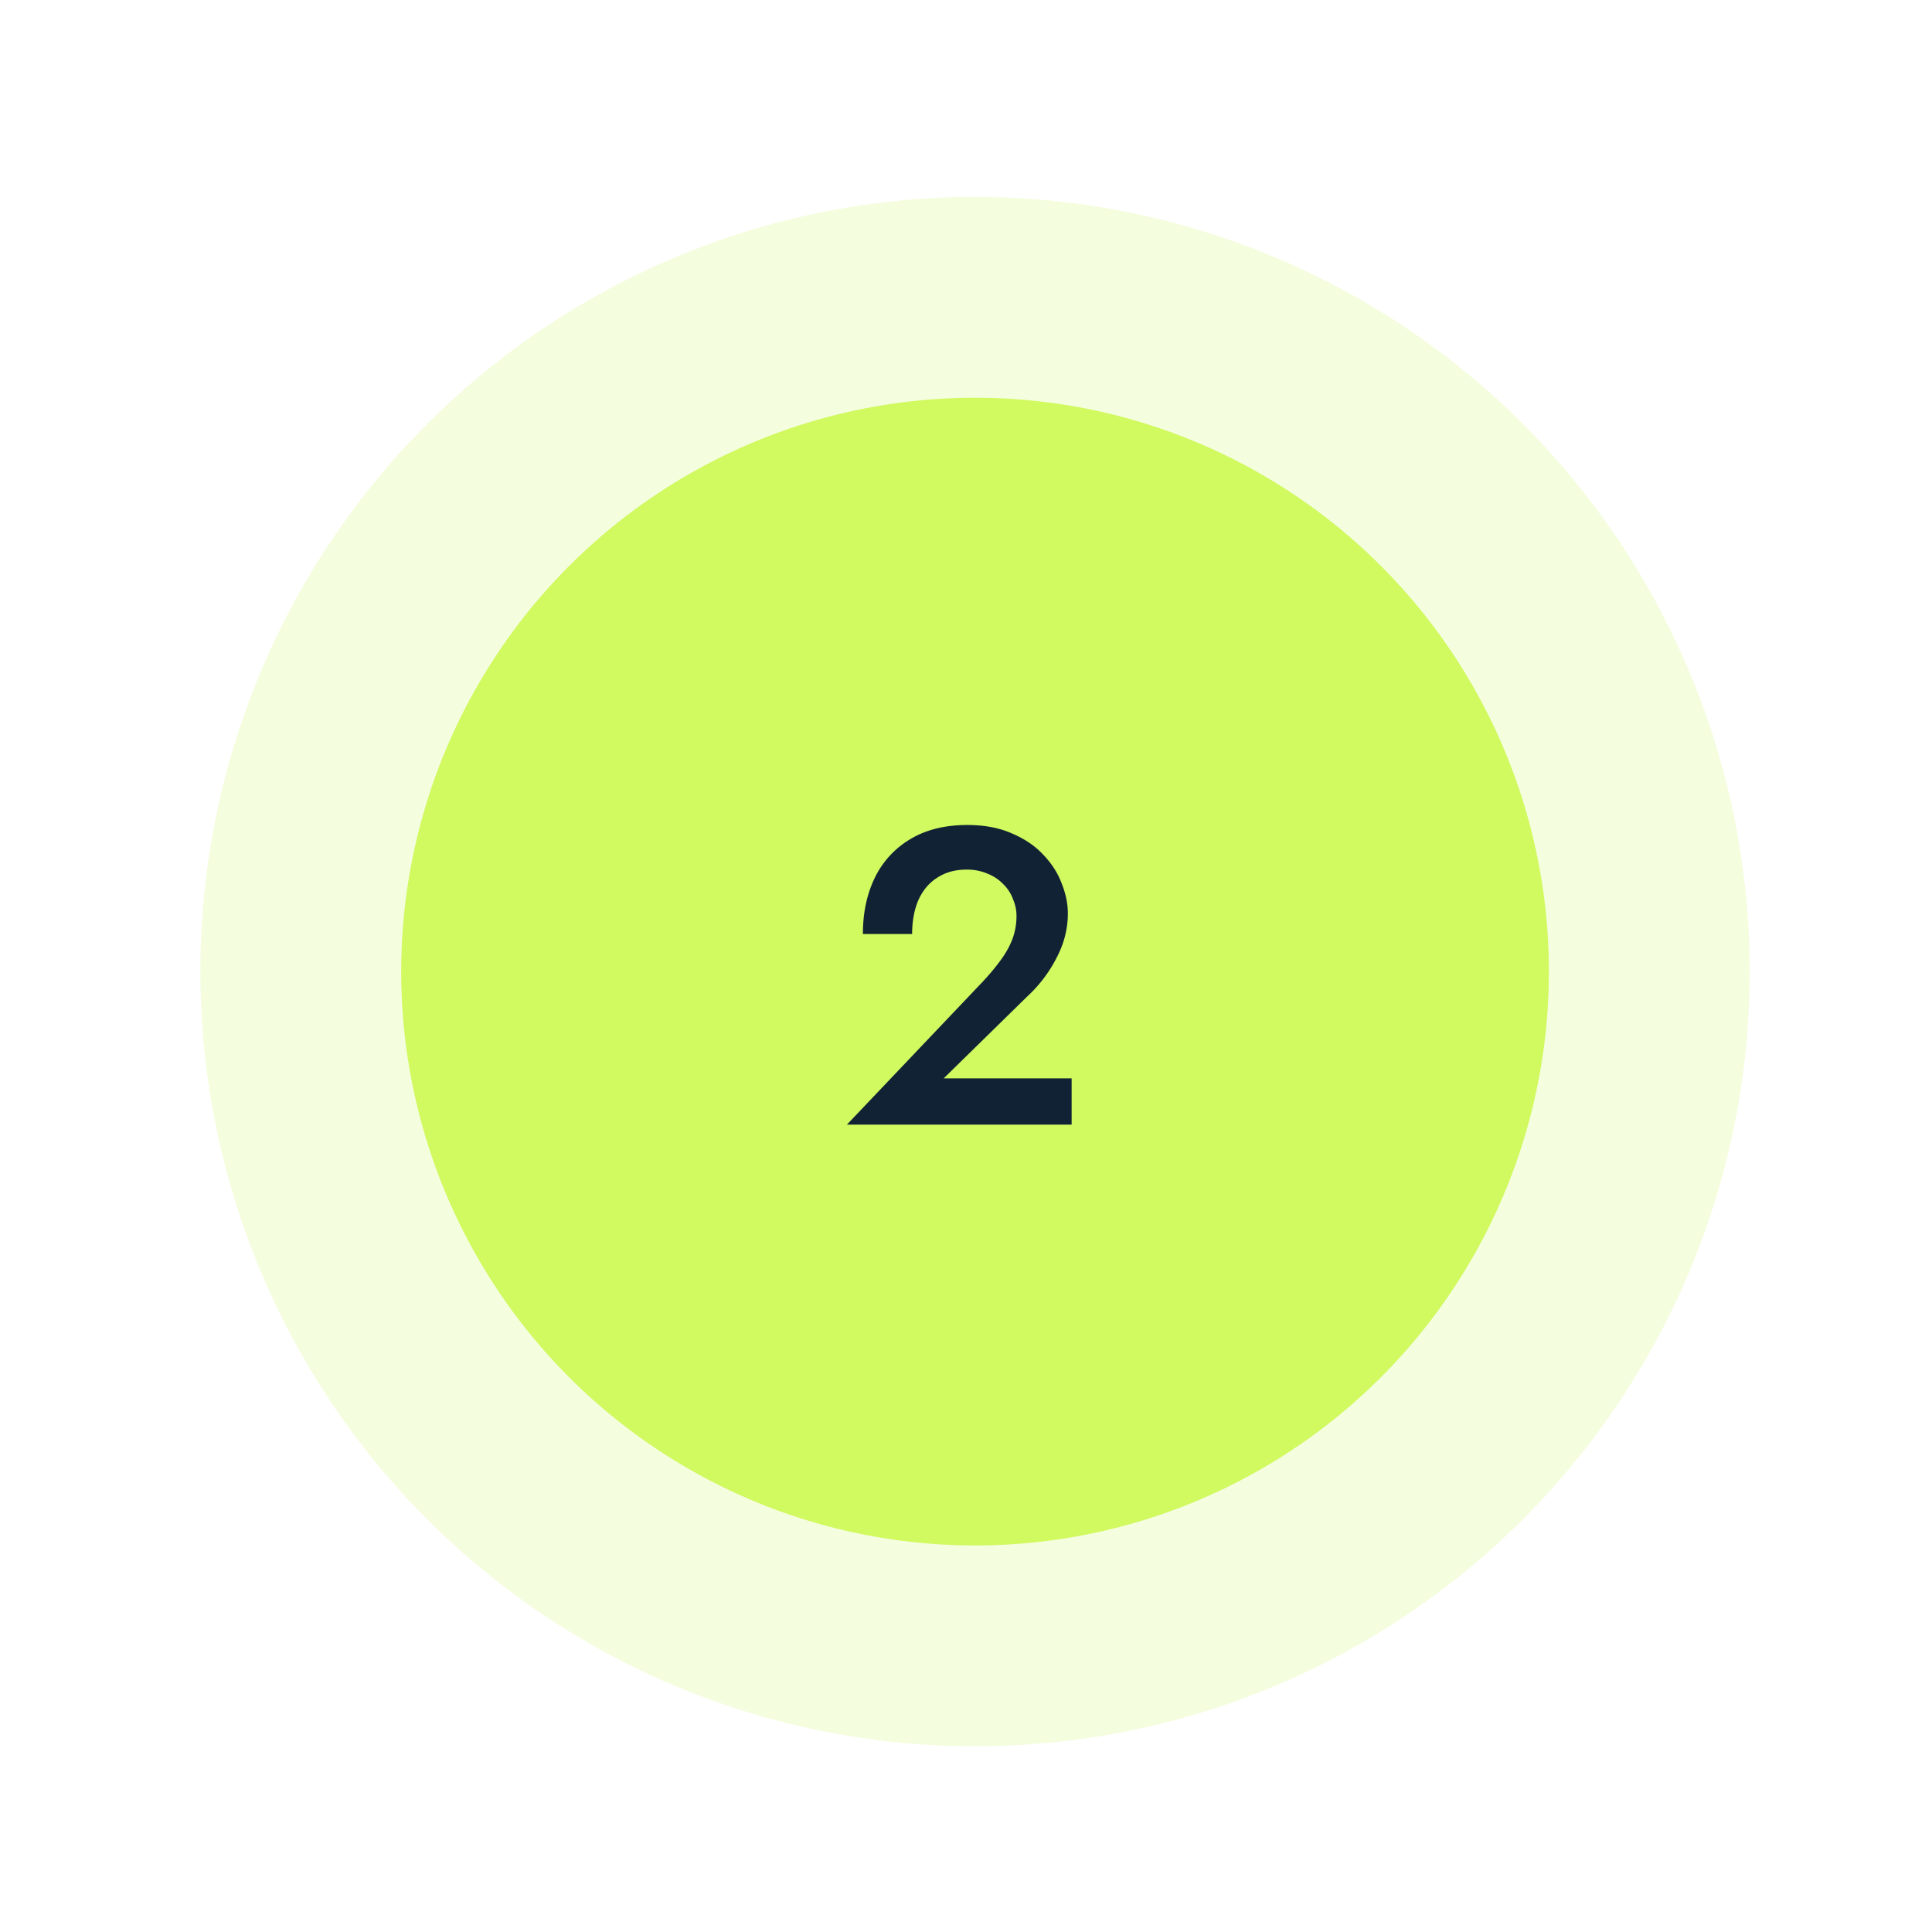 <svg fill="none" xmlns="http://www.w3.org/2000/svg" height="101" width="101"><circle opacity=".2" cx="50.973" cy="50.793" r="40.5" fill="#D1F960"/><circle cx="50.973" cy="50.793" r="30" fill="#D1F960"/><path d="m44.274 58.793 7.128-7.502c.367-.396.682-.777.946-1.144.264-.367.462-.733.594-1.1.132-.367.198-.755.198-1.166 0-.293-.059-.58-.176-.858a2.087 2.087 0 0 0-.506-.792 2.282 2.282 0 0 0-.814-.55 2.687 2.687 0 0 0-1.122-.22c-.587 0-1.093.14-1.518.418-.425.264-.755.653-.99 1.166-.22.513-.33 1.107-.33 1.782H45.11c0-1.1.205-2.075.616-2.926a4.748 4.748 0 0 1 1.848-2.024c.821-.499 1.819-.748 2.992-.748.895 0 1.672.147 2.332.44.66.279 1.203.645 1.628 1.1.44.455.763.953.968 1.496.22.543.33 1.07.33 1.584 0 .807-.198 1.584-.594 2.332a7.16 7.16 0 0 1-1.518 2.002l-4.378 4.29h6.688v2.42H44.274Z" fill="#112235"/></svg>